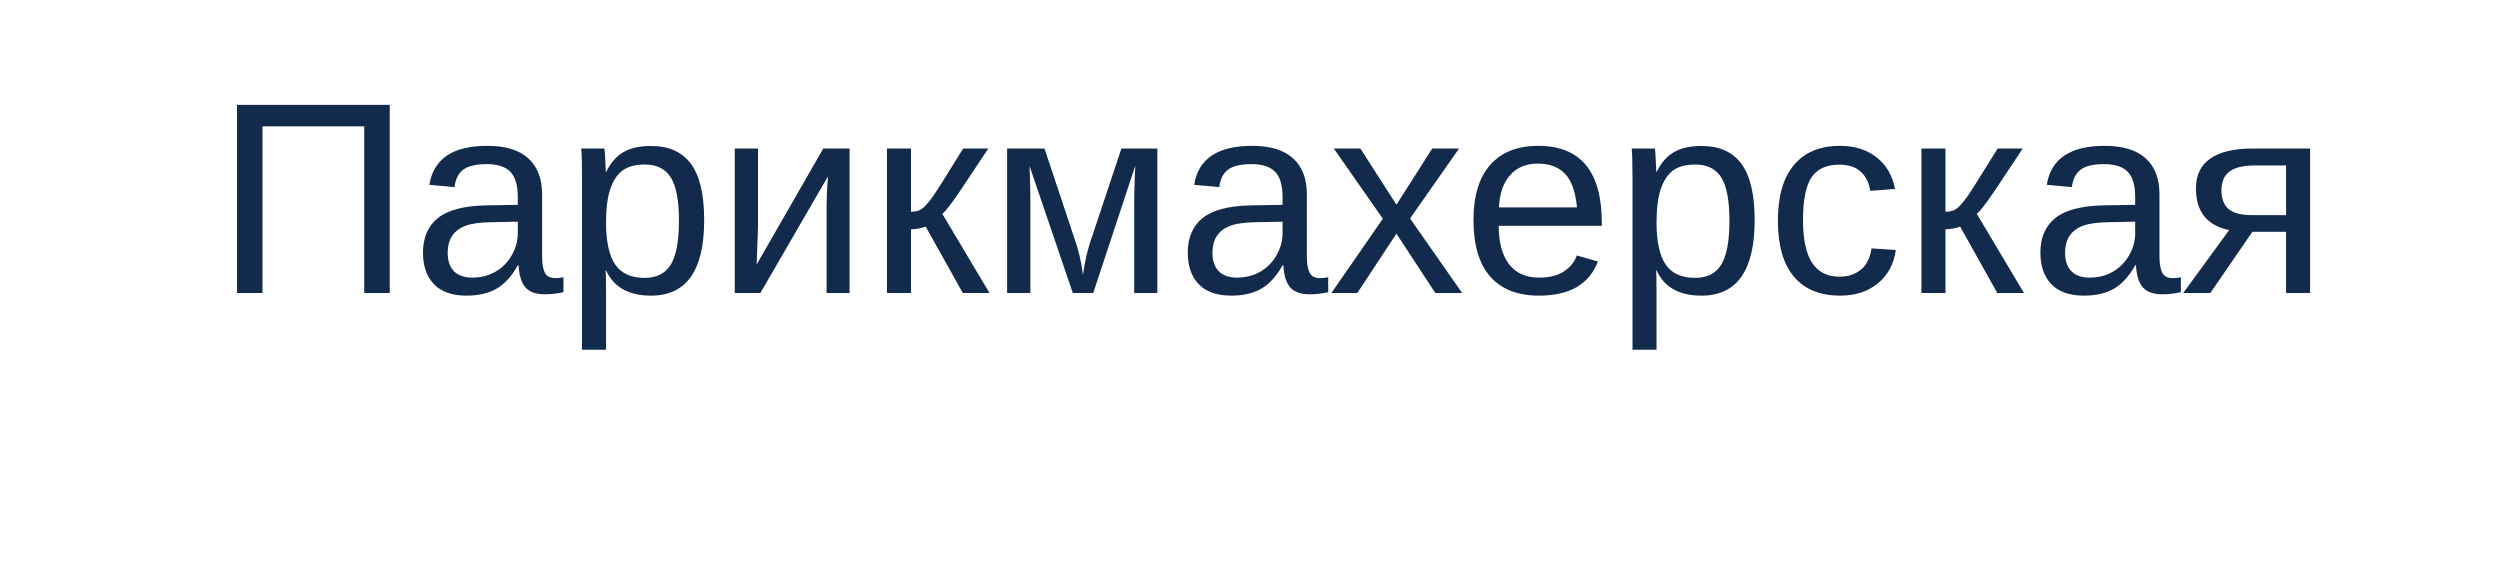 <?xml version="1.0" encoding="UTF-8"?> <svg xmlns="http://www.w3.org/2000/svg" width="128" height="30" viewBox="0 0 128 30" fill="none"> <g filter="url(#filter0_d_146_1069)"> <rect x="4" width="120" height="22" rx="3" fill="white"></rect> </g> <path d="M18.649 15V6.469L13.44 6.469V15H12.135L12.135 5.368L19.955 5.368V15H18.649ZM23.893 15.137C23.15 15.137 22.591 14.941 22.218 14.549C21.844 14.157 21.657 13.619 21.657 12.935C21.657 12.17 21.908 11.582 22.409 11.172C22.915 10.762 23.729 10.543 24.85 10.516L26.511 10.488V10.085C26.511 9.483 26.383 9.053 26.128 8.793C25.873 8.533 25.472 8.403 24.925 8.403C24.373 8.403 23.972 8.497 23.722 8.684C23.471 8.87 23.321 9.169 23.27 9.579L21.985 9.463C22.195 8.132 23.184 7.467 24.952 7.467C25.882 7.467 26.581 7.681 27.051 8.109C27.52 8.533 27.755 9.148 27.755 9.955V13.141C27.755 13.505 27.803 13.781 27.898 13.968C27.994 14.15 28.176 14.241 28.445 14.241C28.564 14.241 28.698 14.225 28.849 14.193V14.959C28.539 15.032 28.222 15.068 27.898 15.068C27.443 15.068 27.11 14.95 26.9 14.713C26.695 14.471 26.579 14.095 26.552 13.585H26.511C26.196 14.15 25.829 14.551 25.41 14.788C24.995 15.021 24.49 15.137 23.893 15.137ZM24.173 14.214C24.624 14.214 25.025 14.111 25.376 13.906C25.727 13.701 26.003 13.421 26.203 13.065C26.408 12.705 26.511 12.336 26.511 11.958V11.35L25.164 11.377C24.585 11.386 24.145 11.445 23.845 11.555C23.549 11.664 23.321 11.833 23.161 12.06C23.002 12.288 22.922 12.587 22.922 12.956C22.922 13.357 23.029 13.667 23.243 13.886C23.462 14.104 23.772 14.214 24.173 14.214ZM36.054 11.268C36.054 13.847 35.147 15.137 33.333 15.137C32.194 15.137 31.428 14.708 31.036 13.852H31.002C31.02 13.888 31.029 14.275 31.029 15.014V17.905H29.799V9.114C29.799 8.353 29.785 7.85 29.758 7.604H30.947C30.952 7.622 30.959 7.688 30.968 7.802C30.977 7.911 30.986 8.082 30.995 8.314C31.009 8.547 31.016 8.706 31.016 8.793H31.043C31.262 8.337 31.551 8.005 31.911 7.795C32.271 7.581 32.745 7.474 33.333 7.474C34.245 7.474 34.926 7.779 35.377 8.39C35.828 9 36.054 9.96 36.054 11.268ZM34.762 11.295C34.762 10.265 34.623 9.529 34.345 9.087C34.067 8.645 33.625 8.424 33.019 8.424C32.531 8.424 32.148 8.526 31.87 8.731C31.597 8.937 31.387 9.258 31.241 9.695C31.1 10.128 31.029 10.693 31.029 11.391C31.029 12.361 31.184 13.077 31.494 13.537C31.804 13.997 32.308 14.227 33.005 14.227C33.616 14.227 34.06 14.004 34.338 13.558C34.62 13.106 34.762 12.352 34.762 11.295ZM38.809 7.604V11.65L38.74 13.544L42.151 7.604H43.498V15L42.322 15V10.488C42.322 10.324 42.329 10.076 42.343 9.743C42.361 9.41 42.377 9.174 42.391 9.032L38.932 15H37.619V7.604L38.809 7.604ZM45.412 7.604H46.643V10.844C46.779 10.844 46.902 10.825 47.012 10.789C47.121 10.753 47.235 10.677 47.353 10.563C47.472 10.445 47.606 10.281 47.757 10.071C47.907 9.862 48.427 9.039 49.315 7.604H50.601L49.124 9.825C48.7 10.445 48.408 10.821 48.249 10.953L50.662 15H49.295L47.395 11.602C47.308 11.639 47.19 11.671 47.039 11.698C46.893 11.726 46.761 11.739 46.643 11.739V15H45.412V7.604ZM55.974 15H54.928L52.713 8.499C52.74 9.21 52.754 9.727 52.754 10.051V15H51.565V7.604H53.478L54.982 12.122C55.219 12.774 55.374 13.425 55.447 14.077C55.547 13.343 55.703 12.692 55.912 12.122L57.416 7.604L59.255 7.604V15H58.072V10.051L58.093 9.271L58.127 8.485L55.974 15ZM63.049 15.137C62.306 15.137 61.748 14.941 61.374 14.549C61 14.157 60.813 13.619 60.813 12.935C60.813 12.17 61.064 11.582 61.565 11.172C62.071 10.762 62.885 10.543 64.006 10.516L65.667 10.488V10.085C65.667 9.483 65.539 9.053 65.284 8.793C65.029 8.533 64.628 8.403 64.081 8.403C63.53 8.403 63.129 8.497 62.878 8.684C62.627 8.87 62.477 9.169 62.427 9.579L61.142 9.463C61.351 8.132 62.34 7.467 64.108 7.467C65.038 7.467 65.738 7.681 66.207 8.109C66.676 8.533 66.911 9.148 66.911 9.955V13.141C66.911 13.505 66.959 13.781 67.055 13.968C67.15 14.15 67.333 14.241 67.602 14.241C67.72 14.241 67.855 14.225 68.005 14.193V14.959C67.695 15.032 67.378 15.068 67.055 15.068C66.599 15.068 66.266 14.95 66.057 14.713C65.852 14.471 65.735 14.095 65.708 13.585H65.667C65.353 14.15 64.986 14.551 64.566 14.788C64.152 15.021 63.646 15.137 63.049 15.137ZM63.329 14.214C63.78 14.214 64.181 14.111 64.532 13.906C64.883 13.701 65.159 13.421 65.359 13.065C65.564 12.705 65.667 12.336 65.667 11.958V11.35L64.32 11.377C63.742 11.386 63.302 11.445 63.001 11.555C62.705 11.664 62.477 11.833 62.317 12.06C62.158 12.288 62.078 12.587 62.078 12.956C62.078 13.357 62.185 13.667 62.399 13.886C62.618 14.104 62.928 14.214 63.329 14.214ZM73.487 15L71.498 11.965L69.495 15H68.169L70.801 11.199L68.292 7.604H69.652L71.498 10.481L73.33 7.604H74.704L72.195 11.185L74.861 15H73.487ZM76.734 11.562C76.734 12.409 76.91 13.063 77.261 13.523C77.612 13.984 78.124 14.214 78.799 14.214C79.332 14.214 79.758 14.107 80.077 13.893C80.401 13.678 80.62 13.407 80.733 13.079L81.814 13.387C81.371 14.553 80.367 15.137 78.799 15.137C77.705 15.137 76.871 14.811 76.297 14.159C75.727 13.508 75.442 12.539 75.442 11.254C75.442 10.033 75.727 9.096 76.297 8.444C76.871 7.793 77.689 7.467 78.751 7.467C80.925 7.467 82.012 8.777 82.012 11.398V11.562H76.734ZM80.74 10.618C80.672 9.839 80.474 9.271 80.145 8.916C79.817 8.556 79.346 8.376 78.731 8.376C78.133 8.376 77.659 8.576 77.309 8.978C76.962 9.374 76.775 9.921 76.748 10.618H80.74ZM89.839 11.268C89.839 13.847 88.932 15.137 87.118 15.137C85.979 15.137 85.213 14.708 84.821 13.852H84.787C84.805 13.888 84.814 14.275 84.814 15.014V17.905H83.584V9.114C83.584 8.353 83.57 7.85 83.543 7.604H84.732C84.737 7.622 84.744 7.688 84.753 7.802C84.762 7.911 84.771 8.082 84.78 8.314C84.794 8.547 84.801 8.706 84.801 8.793H84.828C85.047 8.337 85.336 8.005 85.696 7.795C86.056 7.581 86.53 7.474 87.118 7.474C88.03 7.474 88.711 7.779 89.162 8.39C89.613 9 89.839 9.96 89.839 11.268ZM88.547 11.295C88.547 10.265 88.408 9.529 88.13 9.087C87.852 8.645 87.41 8.424 86.804 8.424C86.316 8.424 85.933 8.526 85.655 8.731C85.382 8.937 85.172 9.258 85.026 9.695C84.885 10.128 84.814 10.693 84.814 11.391C84.814 12.361 84.969 13.077 85.279 13.537C85.589 13.997 86.093 14.227 86.79 14.227C87.401 14.227 87.845 14.004 88.123 13.558C88.406 13.106 88.547 12.352 88.547 11.295ZM92.314 11.268C92.314 12.252 92.468 12.981 92.778 13.455C93.088 13.929 93.555 14.166 94.18 14.166C94.617 14.166 94.982 14.047 95.273 13.81C95.57 13.574 95.752 13.209 95.82 12.717L97.064 12.799C96.969 13.51 96.666 14.077 96.155 14.501C95.645 14.925 94.998 15.137 94.214 15.137C93.179 15.137 92.389 14.811 91.842 14.159C91.299 13.503 91.028 12.548 91.028 11.295C91.028 10.051 91.302 9.103 91.849 8.451C92.395 7.795 93.179 7.467 94.2 7.467C94.957 7.467 95.583 7.663 96.08 8.055C96.581 8.447 96.896 8.987 97.023 9.675L95.759 9.771C95.695 9.36 95.533 9.034 95.273 8.793C95.014 8.551 94.644 8.431 94.166 8.431C93.514 8.431 93.043 8.647 92.751 9.08C92.459 9.513 92.314 10.242 92.314 11.268ZM98.377 7.604H99.607V10.844C99.744 10.844 99.867 10.825 99.977 10.789C100.086 10.753 100.2 10.677 100.318 10.563C100.437 10.445 100.571 10.281 100.722 10.071C100.872 9.862 101.392 9.039 102.28 7.604H103.565L102.089 9.825C101.665 10.445 101.373 10.821 101.214 10.953L103.627 15H102.26L100.359 11.602C100.273 11.639 100.154 11.671 100.004 11.698C99.858 11.726 99.726 11.739 99.607 11.739V15H98.377V7.604ZM106.703 15.137C105.96 15.137 105.402 14.941 105.028 14.549C104.655 14.157 104.468 13.619 104.468 12.935C104.468 12.17 104.718 11.582 105.22 11.172C105.726 10.762 106.539 10.543 107.66 10.516L109.321 10.488V10.085C109.321 9.483 109.194 9.053 108.938 8.793C108.683 8.533 108.282 8.403 107.735 8.403C107.184 8.403 106.783 8.497 106.532 8.684C106.282 8.87 106.131 9.169 106.081 9.579L104.796 9.463C105.006 8.132 105.994 7.467 107.763 7.467C108.692 7.467 109.392 7.681 109.861 8.109C110.331 8.533 110.565 9.148 110.565 9.955V13.141C110.565 13.505 110.613 13.781 110.709 13.968C110.805 14.15 110.987 14.241 111.256 14.241C111.374 14.241 111.509 14.225 111.659 14.193V14.959C111.349 15.032 111.033 15.068 110.709 15.068C110.253 15.068 109.921 14.95 109.711 14.713C109.506 14.471 109.39 14.095 109.362 13.585H109.321C109.007 14.15 108.64 14.551 108.221 14.788C107.806 15.021 107.3 15.137 106.703 15.137ZM106.983 14.214C107.435 14.214 107.836 14.111 108.187 13.906C108.537 13.701 108.813 13.421 109.014 13.065C109.219 12.705 109.321 12.336 109.321 11.958V11.35L107.975 11.377C107.396 11.386 106.956 11.445 106.655 11.555C106.359 11.664 106.131 11.833 105.972 12.06C105.812 12.288 105.732 12.587 105.732 12.956C105.732 13.357 105.84 13.667 106.054 13.886C106.272 14.104 106.582 14.214 106.983 14.214ZM115.323 11.869L113.17 15H111.782L114.134 11.78C112.999 11.548 112.432 10.837 112.432 9.647C112.432 8.968 112.678 8.458 113.17 8.116C113.662 7.774 114.38 7.604 115.323 7.604H118.276V15H117.046V11.869H115.323ZM117.046 8.472H115.446C114.854 8.472 114.421 8.576 114.147 8.786C113.874 8.996 113.737 9.312 113.737 9.736C113.737 10.165 113.858 10.486 114.1 10.7C114.346 10.91 114.751 11.015 115.316 11.015H117.046V8.472Z" fill="#122A4B"></path> <defs> <filter id="filter0_d_146_1069" x="0" y="0" width="128" height="30" filterUnits="userSpaceOnUse" color-interpolation-filters="sRGB"> <feFlood flood-opacity="0" result="BackgroundImageFix"></feFlood> <feColorMatrix in="SourceAlpha" type="matrix" values="0 0 0 0 0 0 0 0 0 0 0 0 0 0 0 0 0 0 127 0" result="hardAlpha"></feColorMatrix> <feOffset dy="4"></feOffset> <feGaussianBlur stdDeviation="2"></feGaussianBlur> <feComposite in2="hardAlpha" operator="out"></feComposite> <feColorMatrix type="matrix" values="0 0 0 0 0 0 0 0 0 0 0 0 0 0 0 0 0 0 0.1 0"></feColorMatrix> <feBlend mode="normal" in2="BackgroundImageFix" result="effect1_dropShadow_146_1069"></feBlend> <feBlend mode="normal" in="SourceGraphic" in2="effect1_dropShadow_146_1069" result="shape"></feBlend> </filter> </defs> </svg> 